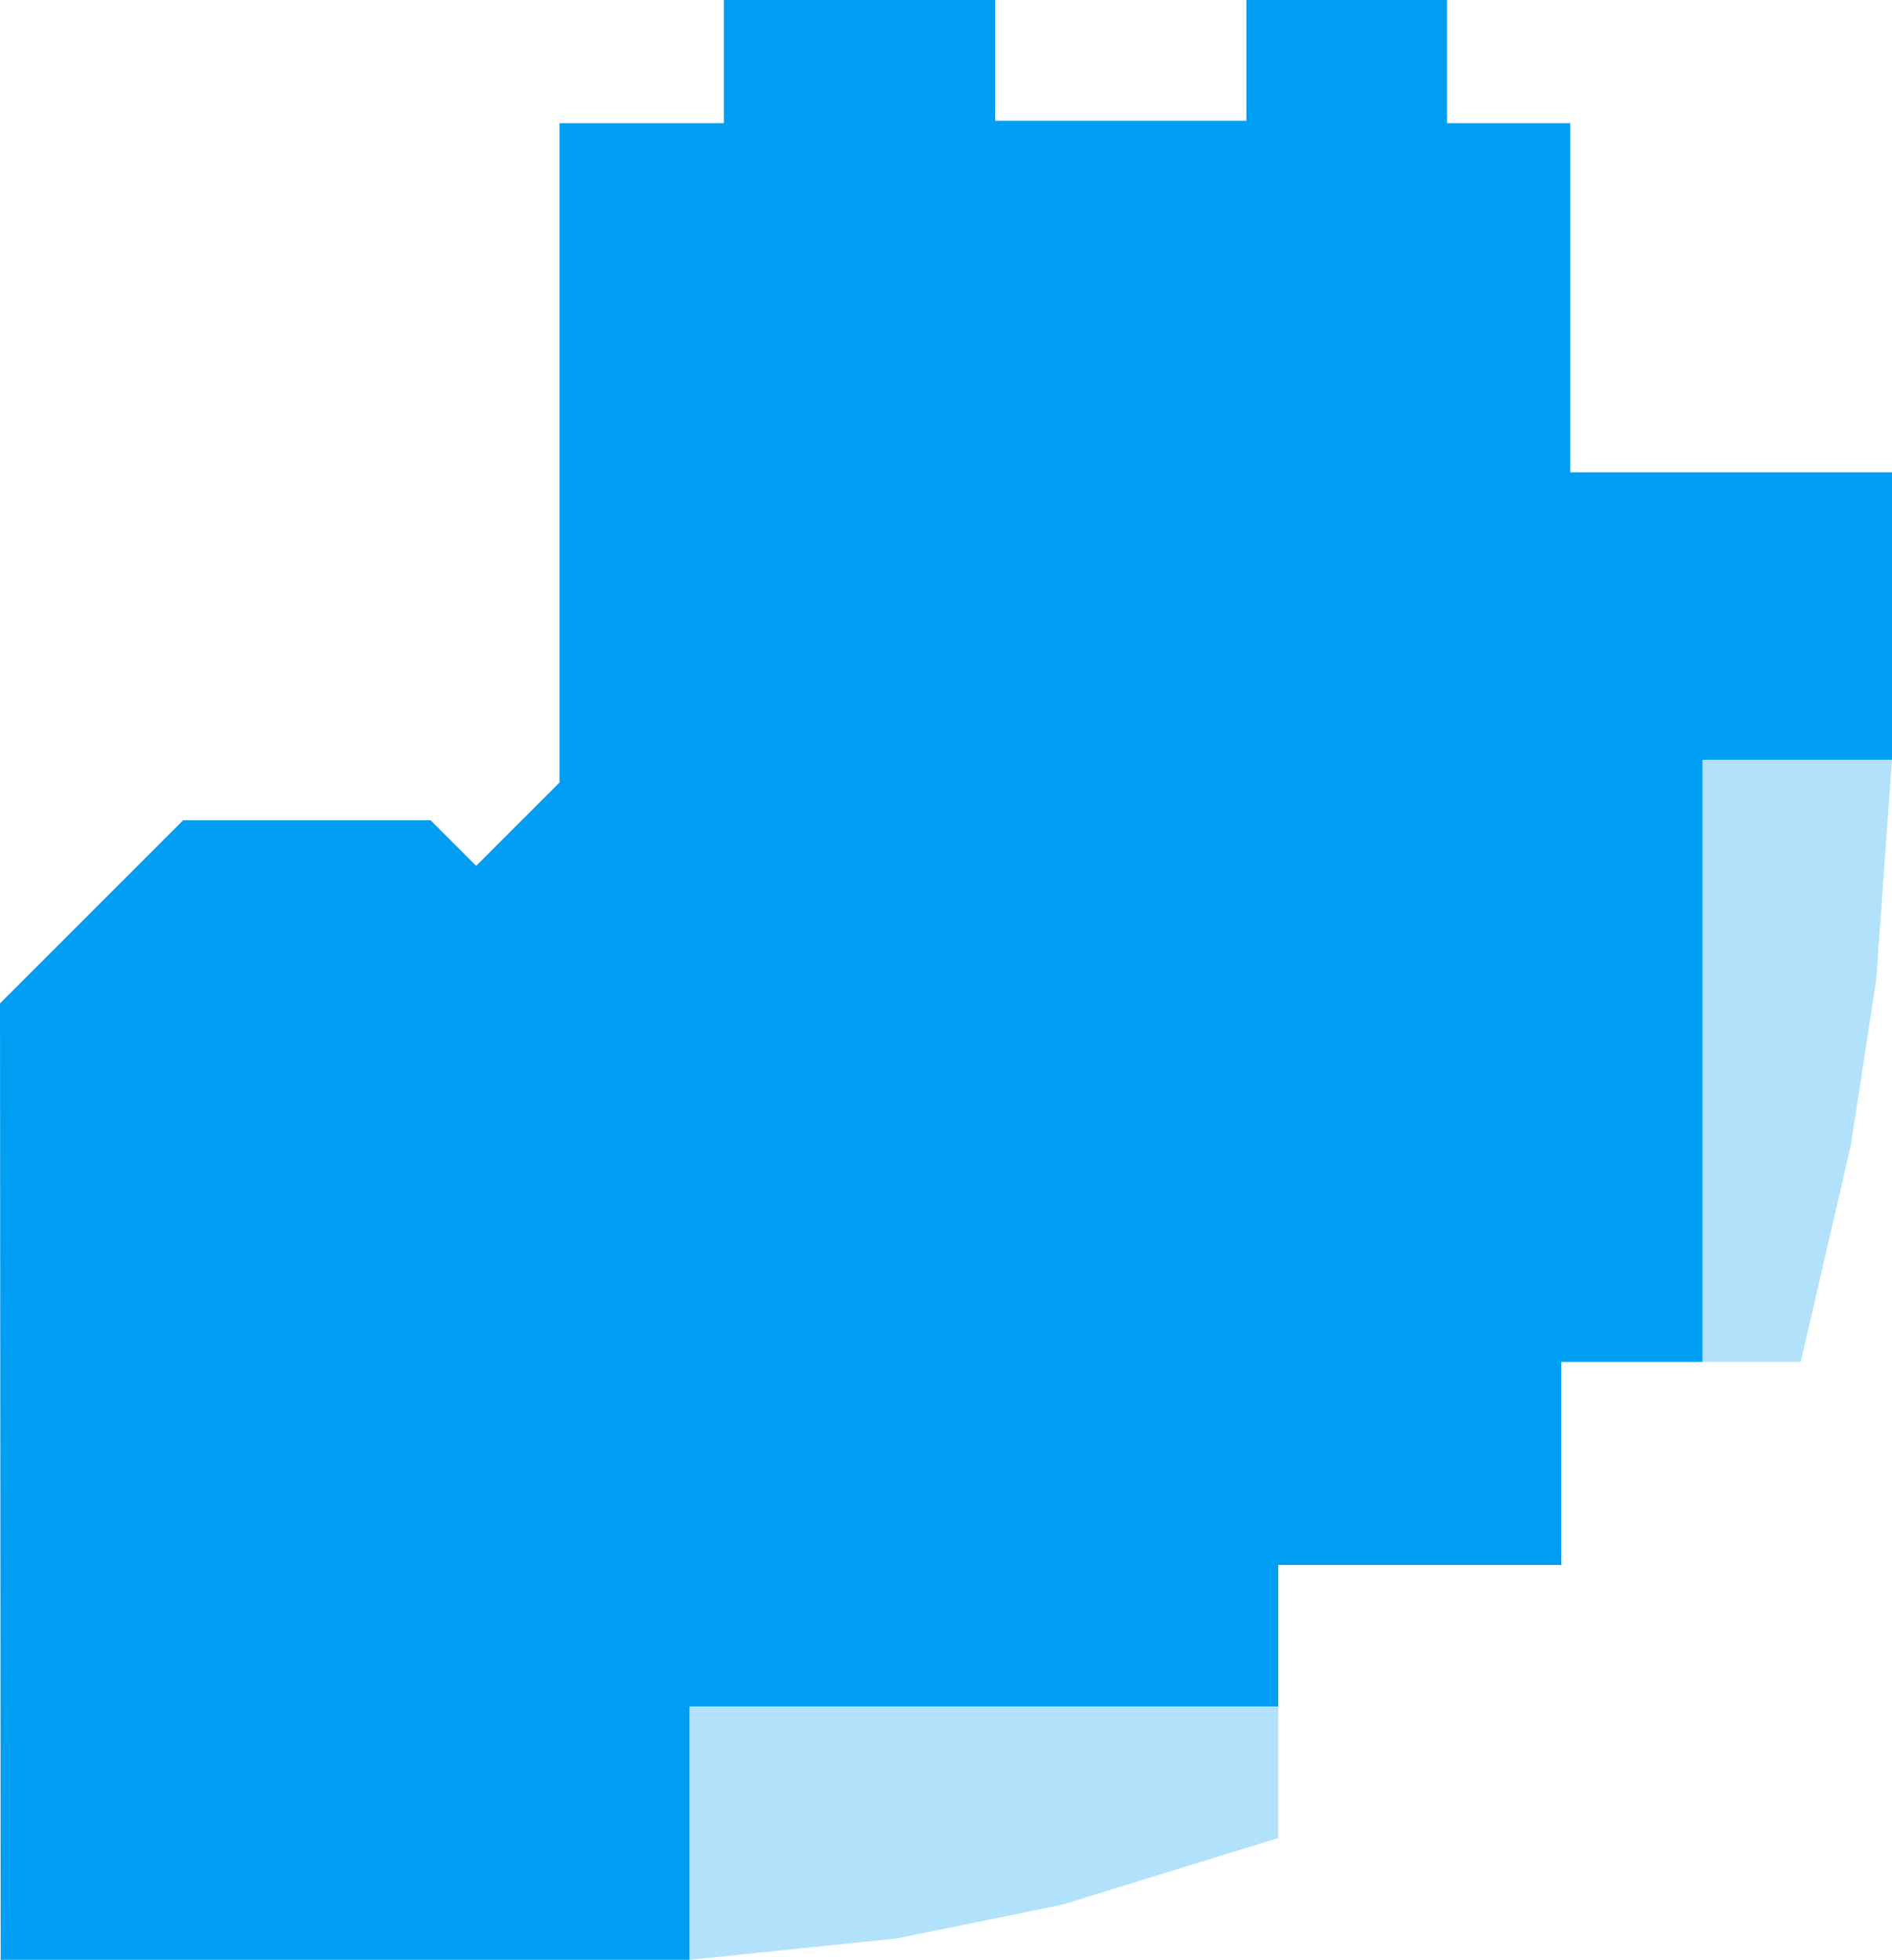 <?xml version="1.0" encoding="utf-8"?>
<!-- Generator: Adobe Illustrator 28.2.0, SVG Export Plug-In . SVG Version: 6.00 Build 0)  -->
<svg version="1.1" id="Ebene_3" xmlns="http://www.w3.org/2000/svg" xmlns:xlink="http://www.w3.org/1999/xlink" x="0px" y="0px"
	 viewBox="0 0 551.5 571.3" style="enable-background:new 0 0 551.5 571.3;" xml:space="preserve">
<style type="text/css">
	.st0{fill:#009EF3;}
	.st1{fill:#B2E2FB;}
</style>
<polygon class="st0" points="0.2,571.3 201,571.3 201,497.5 372.6,497.5 372.6,456.2 455.1,456.2 455.1,397 496.3,397 496.3,221.5 
	551.5,221.5 551.5,137.7 457.7,137.7 457.7,35.9 421.8,35.9 421.8,0 363.3,0 363.3,35.2 290.1,35.2 290.1,0 211,0 211,35.9 
	163.1,35.9 163.1,228.1 138.8,252.4 125.5,239.1 53.4,239.1 0,292.5 "/>
<polygon class="st1" points="496.3,397 524.9,397 539.5,333.9 546.9,285.6 551.5,221.5 496.3,221.5 "/>
<polygon class="st1" points="201,497.6 201,571.3 261.2,565.1 309.4,555.3 372.6,535.8 372.6,497.6 "/>
</svg>
